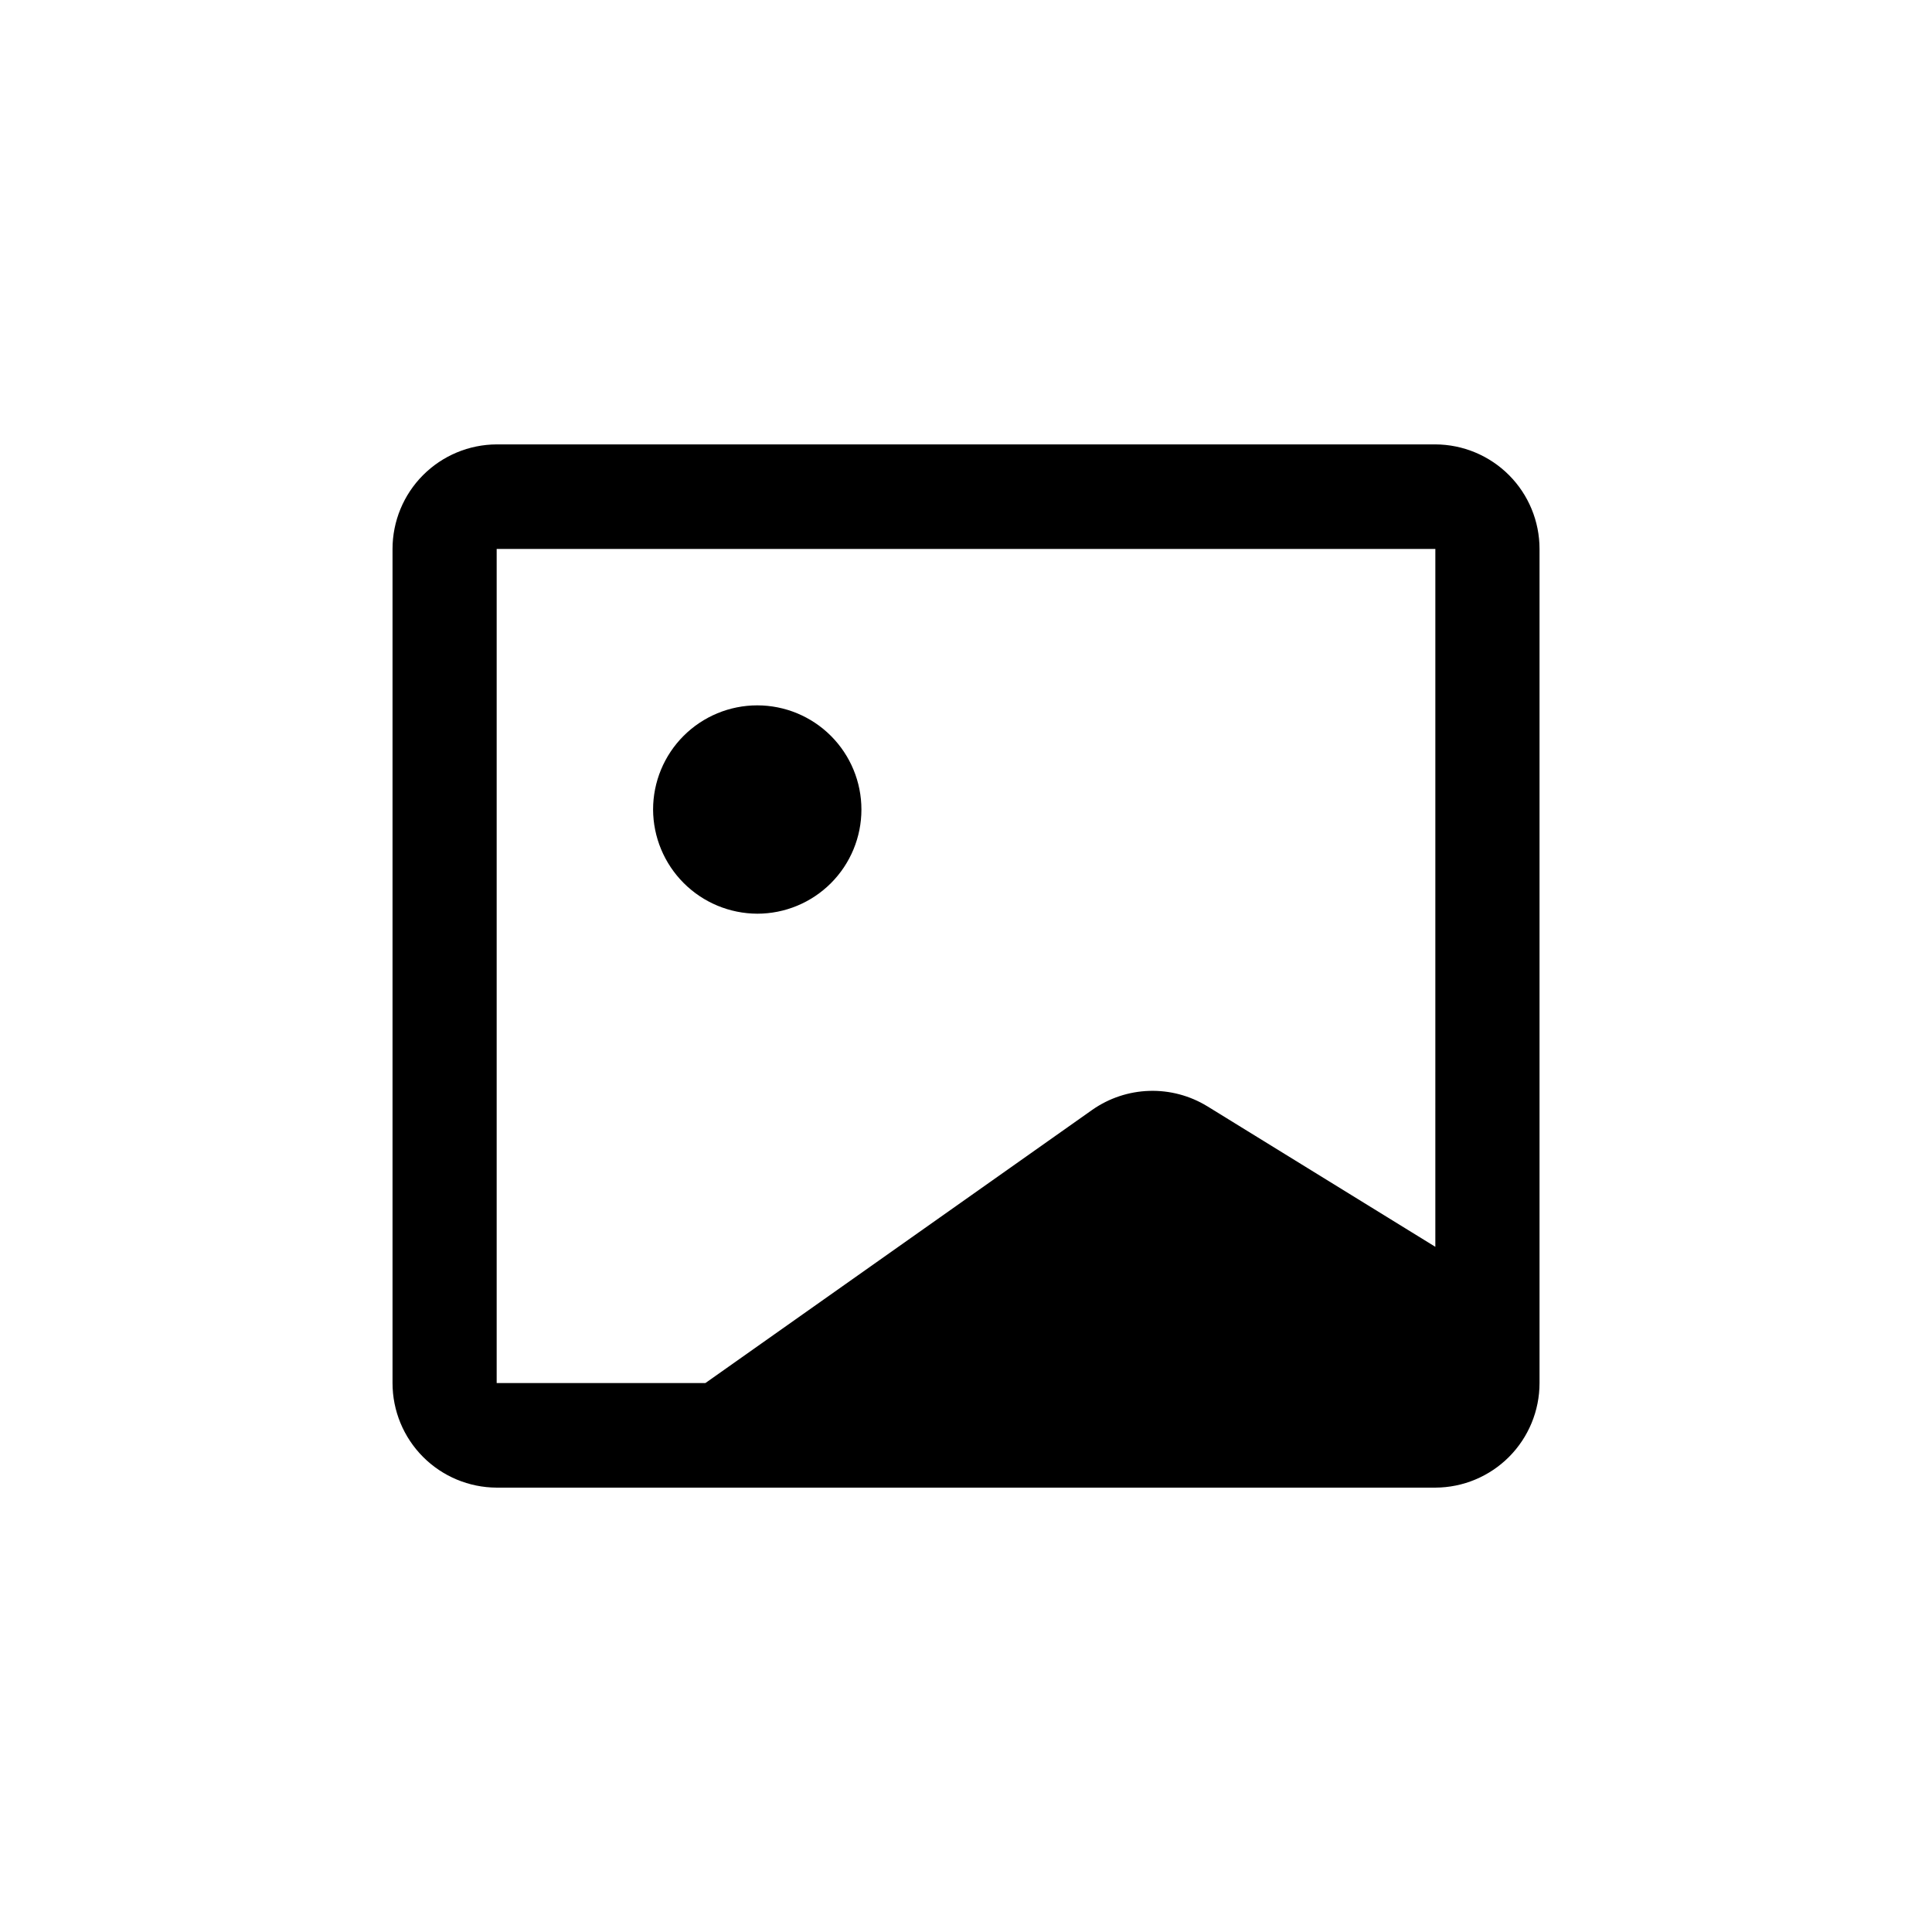 <?xml version="1.0" encoding="UTF-8"?>
<!-- Uploaded to: SVG Repo, www.svgrepo.com, Generator: SVG Repo Mixer Tools -->
<svg fill="#000000" width="800px" height="800px" version="1.1" viewBox="144 144 512 512" xmlns="http://www.w3.org/2000/svg">
 <g>
  <path d="m344.68 386.14c7.32 0 14.344-2.91 19.52-8.086 5.176-5.176 8.086-12.199 8.086-19.52 0-7.32-2.91-14.344-8.086-19.52s-12.199-8.086-19.52-8.086c-7.32 0-14.34 2.91-19.52 8.086-5.176 5.176-8.086 12.199-8.086 19.52 0.031 7.312 2.945 14.316 8.117 19.488 5.172 5.172 12.176 8.09 19.488 8.117z"/>
  <path d="m524.38 261.77h-248.75c-7.332 0.027-14.352 2.961-19.527 8.152-5.172 5.195-8.078 12.227-8.078 19.559v221.05c0 7.328 2.906 14.359 8.078 19.555 5.176 5.195 12.195 8.125 19.527 8.152h248.76-0.004c7.332-0.027 14.352-2.957 19.527-8.152 5.172-5.195 8.078-12.227 8.078-19.555v-221.05c0-7.332-2.906-14.363-8.078-19.559-5.176-5.191-12.195-8.125-19.527-8.152zm0 212.65-60.457-37.262v0.004c-4.613-2.82-9.953-4.234-15.359-4.066-5.406 0.168-10.645 1.91-15.078 5.008l-102.55 72.422-55.312 0.004v-221.05h248.76z"/>
 </g>
</svg>